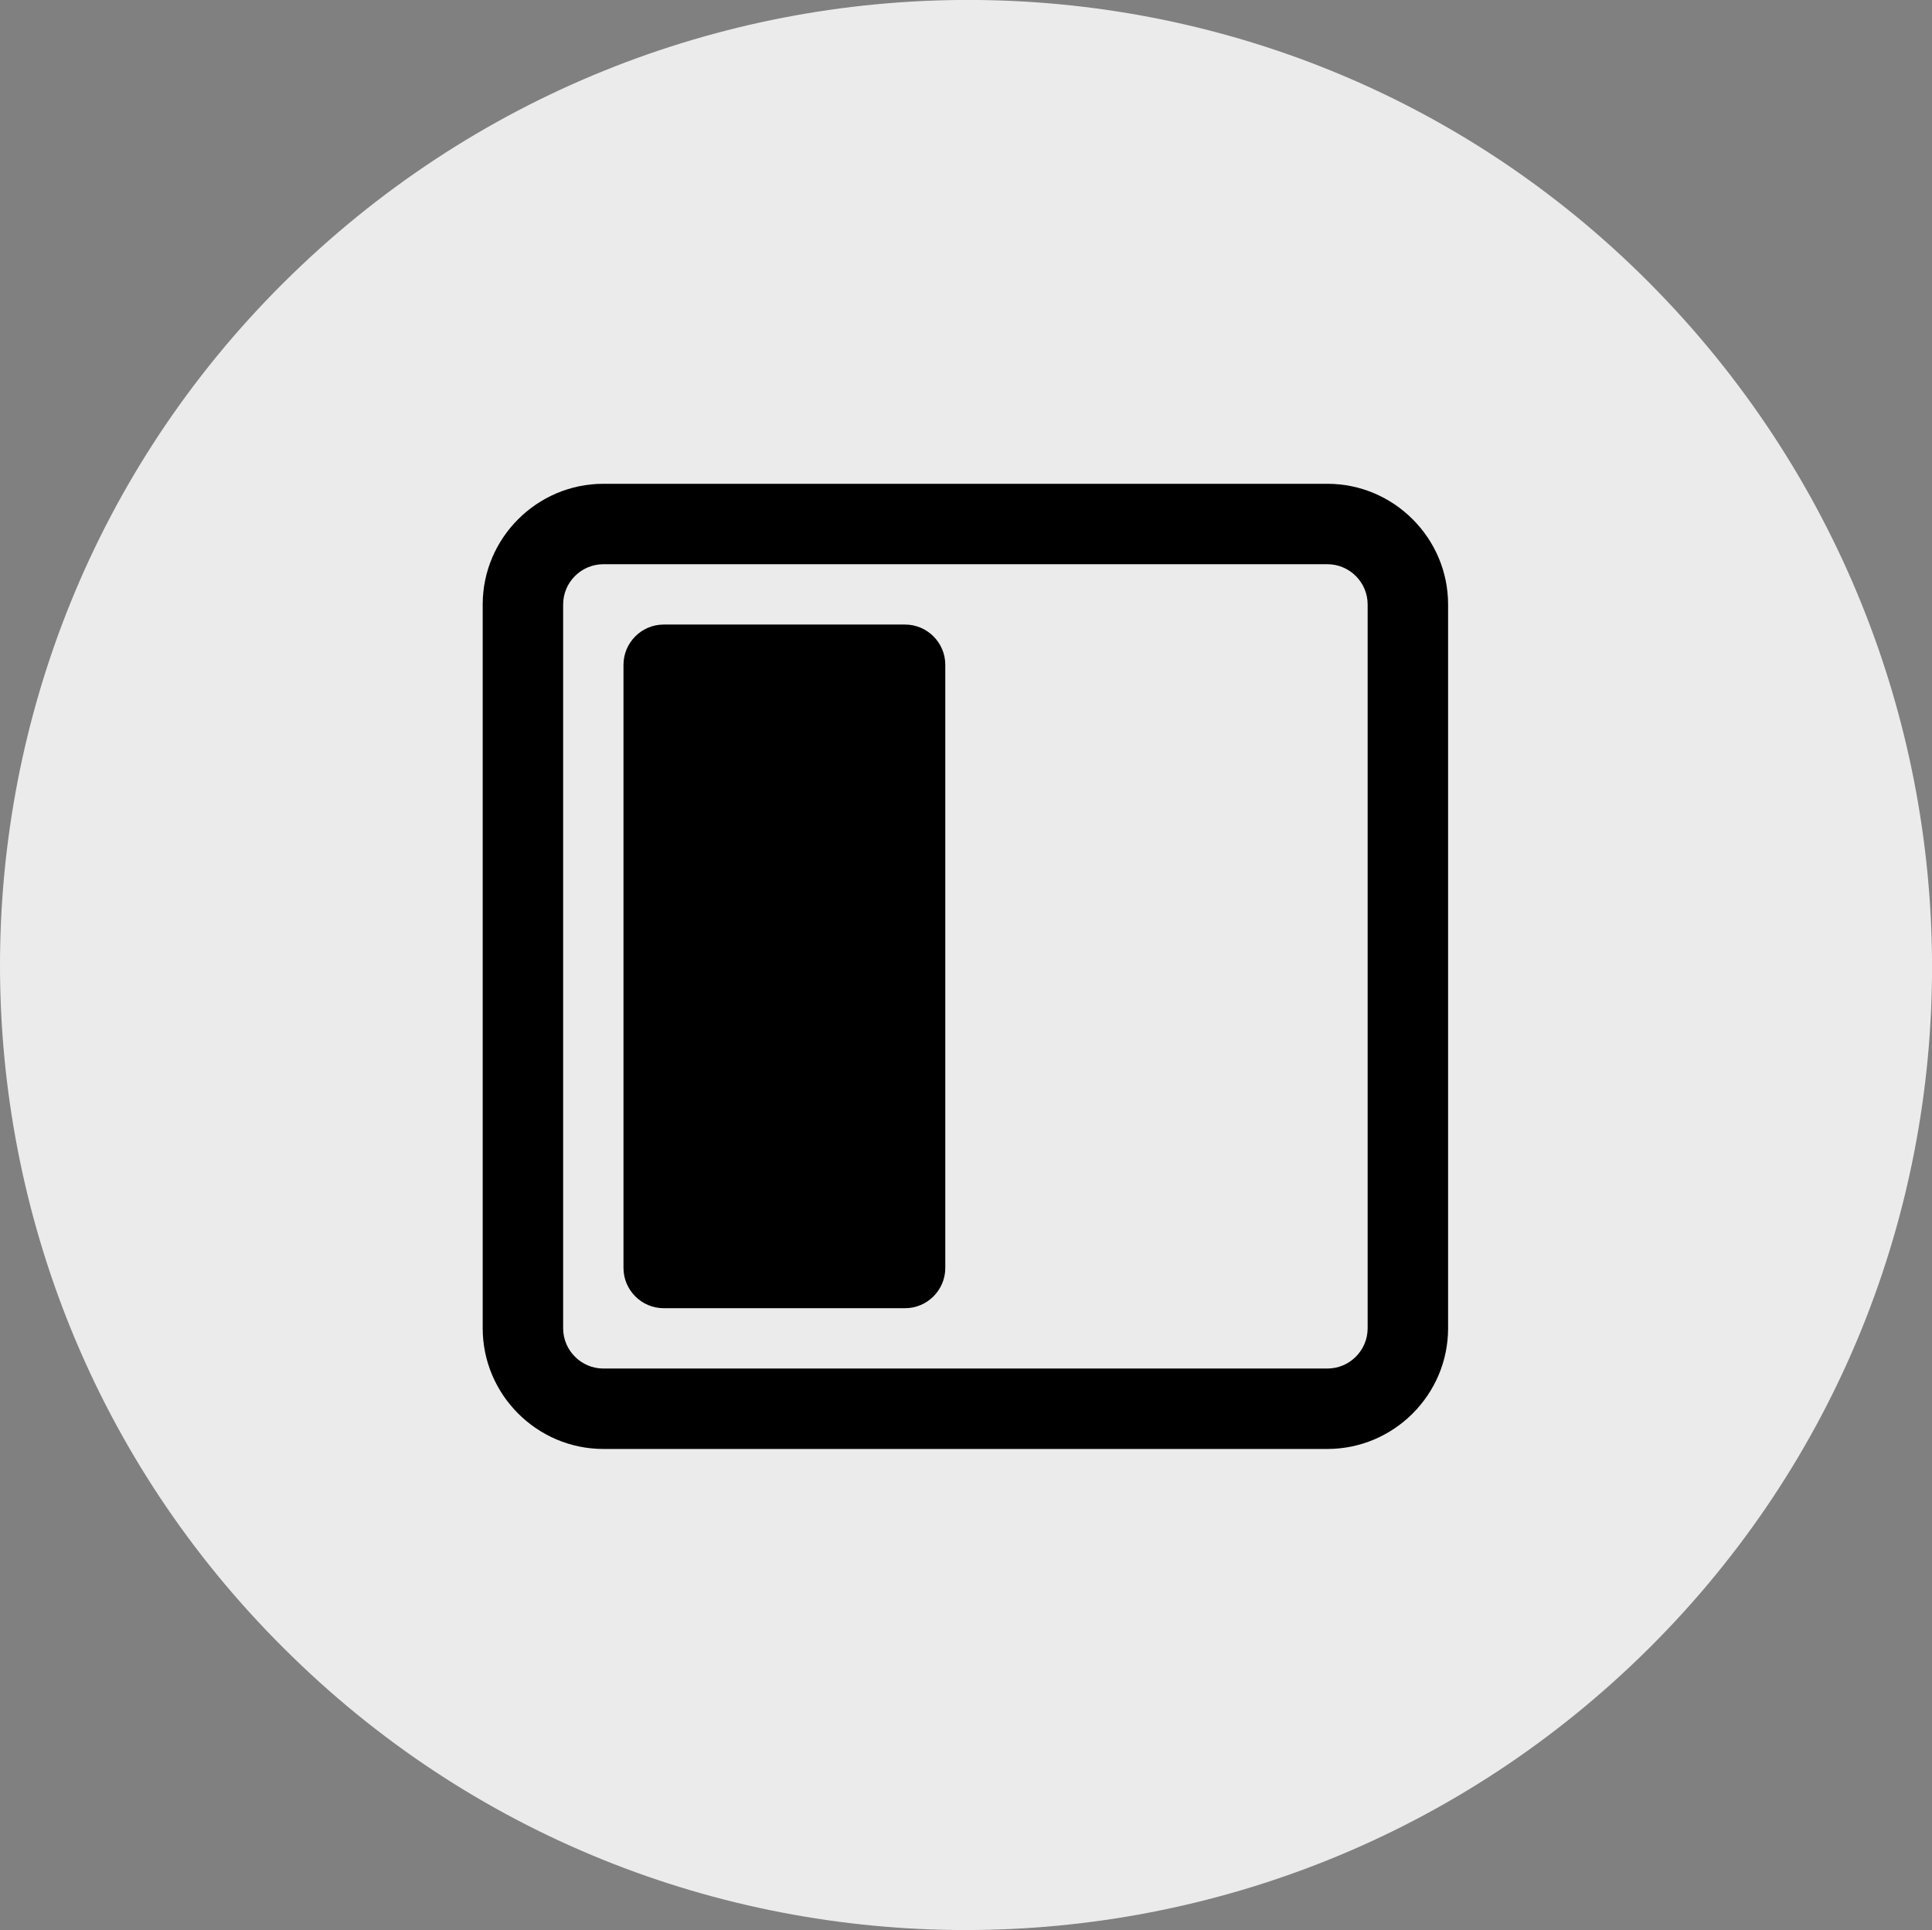 <?xml version="1.0" encoding="UTF-8"?><svg id="_图层_1" xmlns="http://www.w3.org/2000/svg" viewBox="0 0 96.06 95.99"><rect x="0" y="0" width="96.06" height="95.99" fill="#808080" stroke="none"/><defs><style>.cls-1{fill:#ebebeb;}.cls-2{fill-rule:evenodd;}</style></defs><g id="ic_multi-window_left-window"><path class="cls-1" d="M14.1,81.96c18.7,18.7,49.1,18.7,67.9,0s18.7-49.1,0-67.9S32.9-4.64,14.1,14.06c-18.8,18.7-18.8,49.2,0,67.9Z"/><path id="_矩形备份-2" d="M66,24.06H30c-3.3,0-6,2.7-6,6v36c0,3.3,2.7,6,6,6h36c3.3,0,6-2.7,6-6V30.06c0-3.3-2.7-6-6-6Zm0,4c1.1,0,2,.9,2,2v36c0,1.1-.9,2-2,2H30c-1.1,0-2-.9-2-2V30.06c0-1.1,.9-2,2-2h36Z"/><path class="cls-2" d="M33,31.06h12c1.1,0,2,.9,2,2v30c0,1.1-.9,2-2,2h-12c-1.1,0-2-.9-2-2v-30c0-1.1,.9-2,2-2Z"/></g></svg>